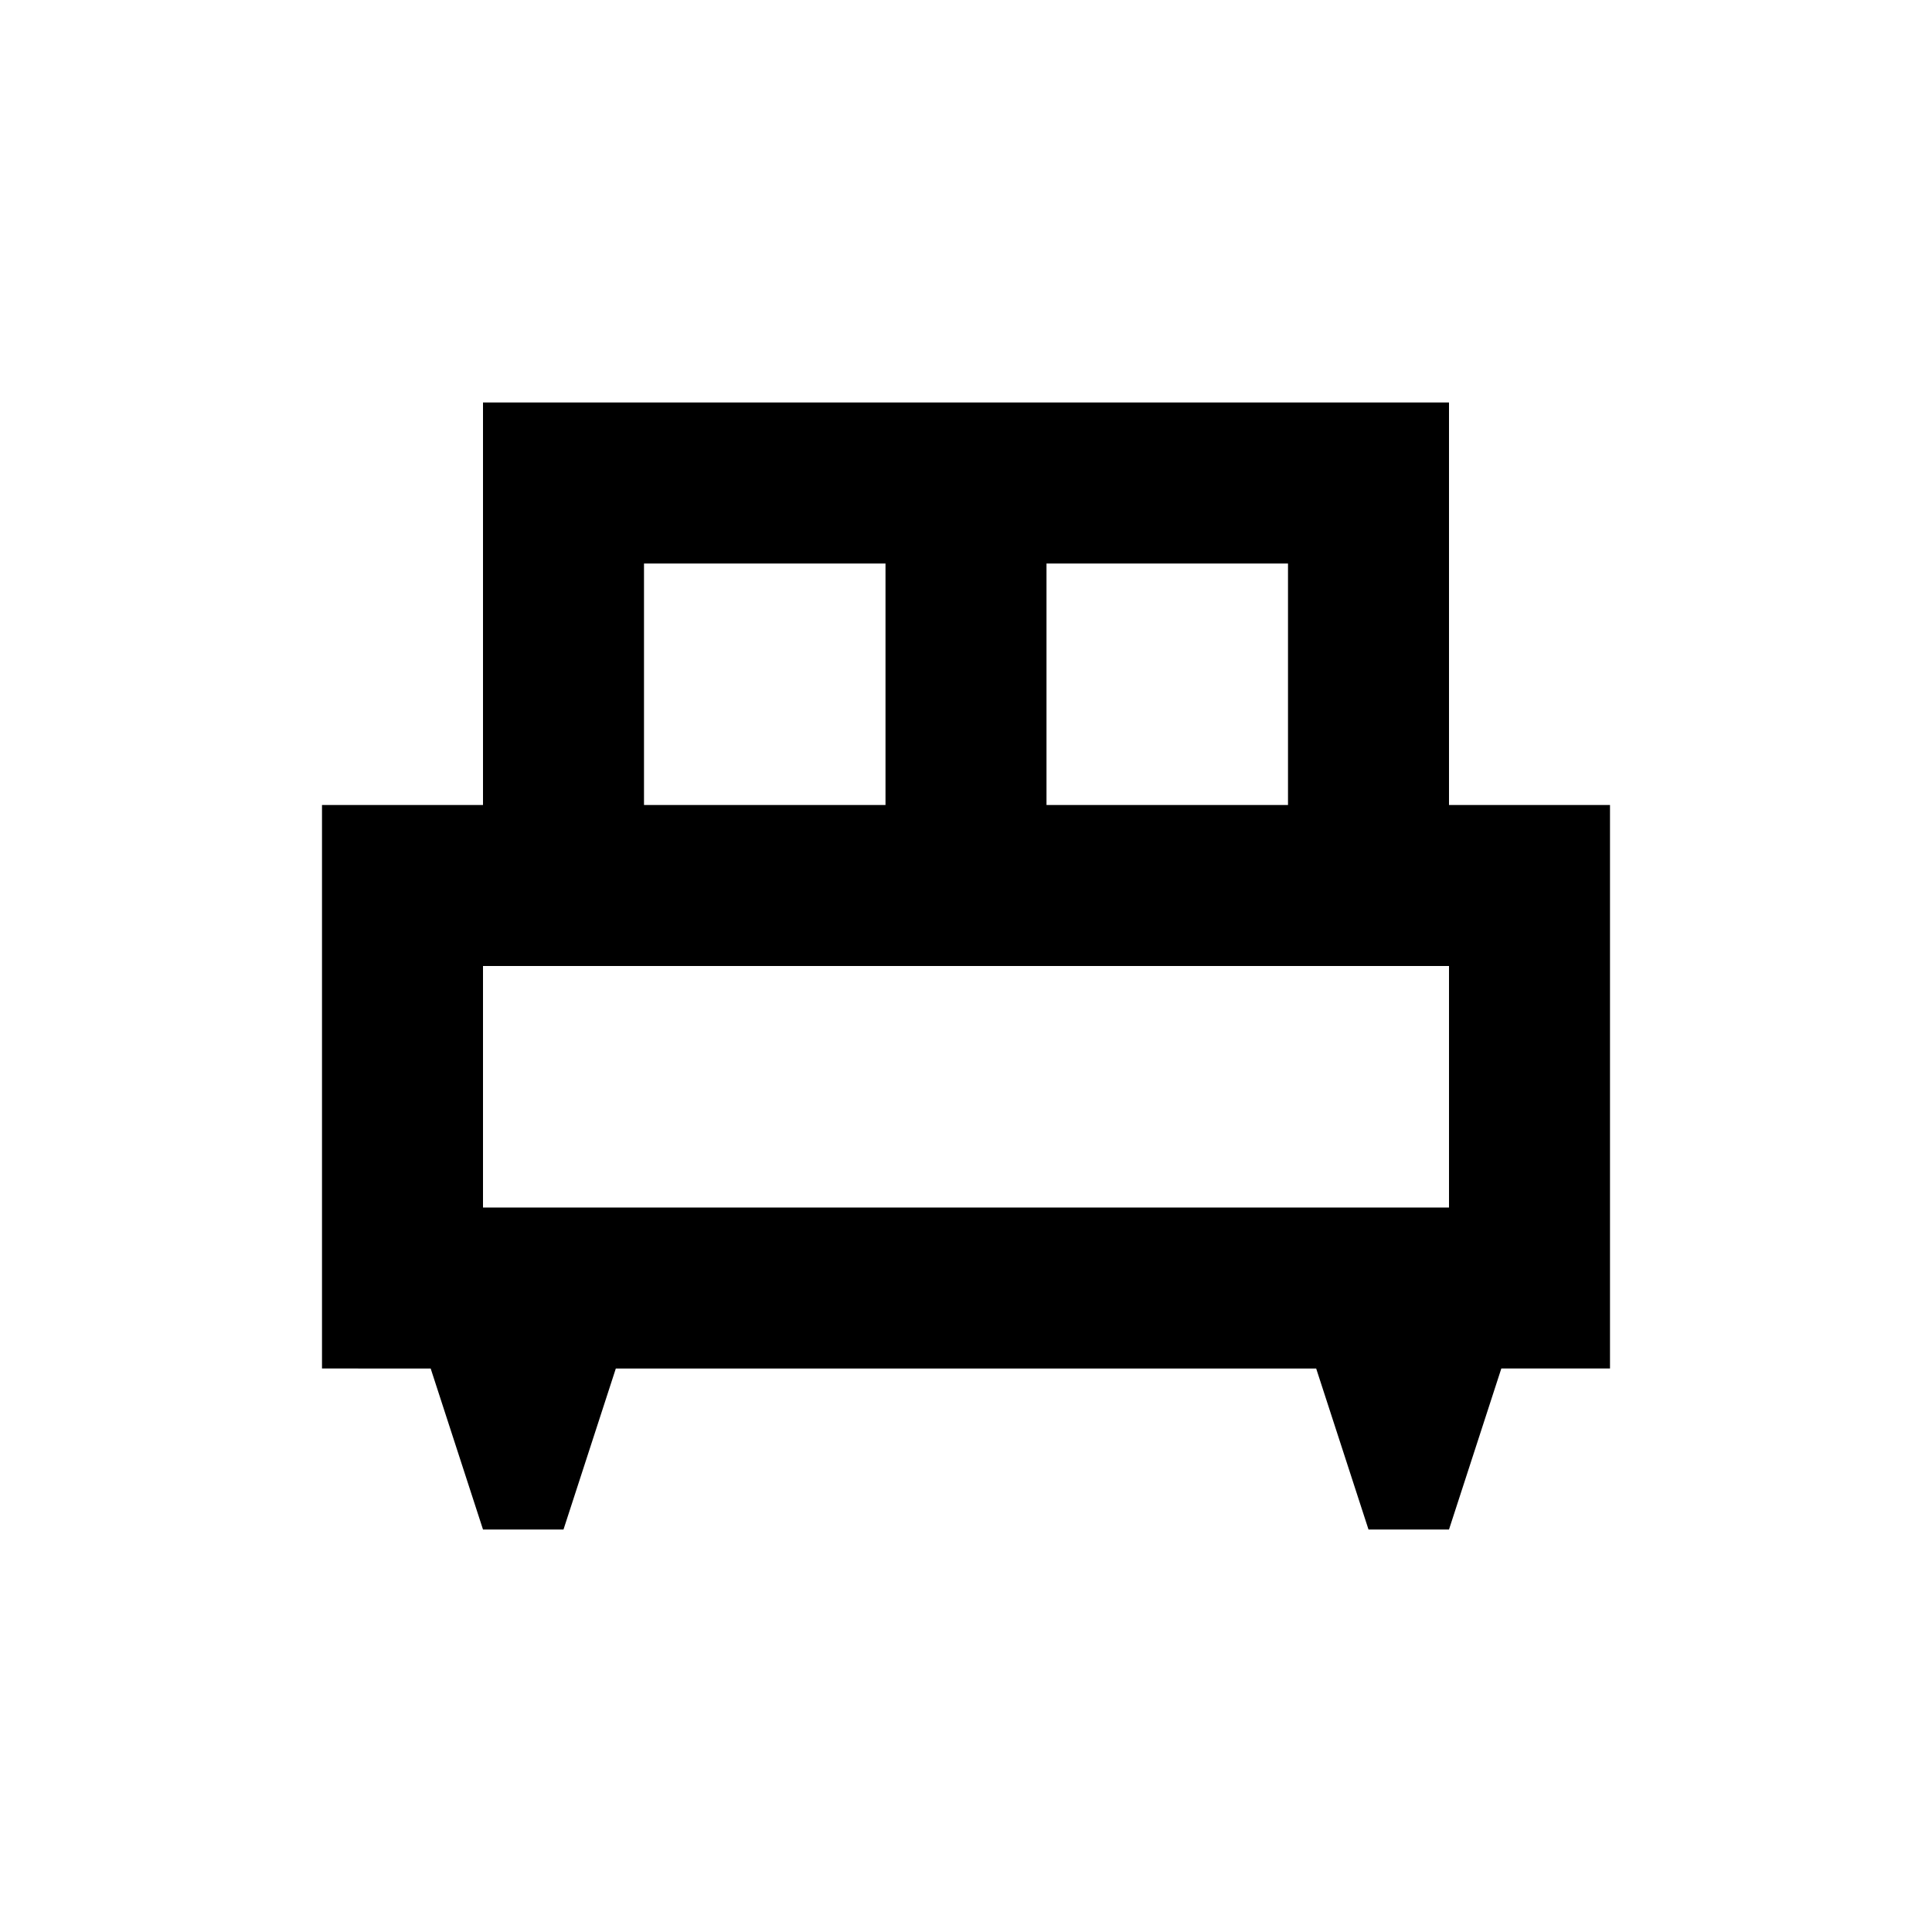 <?xml version="1.0" encoding="utf-8"?>
<!-- Generator: www.svgicons.com -->
<svg xmlns="http://www.w3.org/2000/svg" width="800" height="800" viewBox="0 0 24 24">
<path fill="currentColor" d="M7 19H6l-.65-2H4v-7h2V5h12v5h2v7h-1.35L18 19h-1l-.65-2h-8.7zm6-9h3V7h-3zm-5 0h3V7H8zm-2 5h12v-3H6zm12 0H6z"/>
</svg>